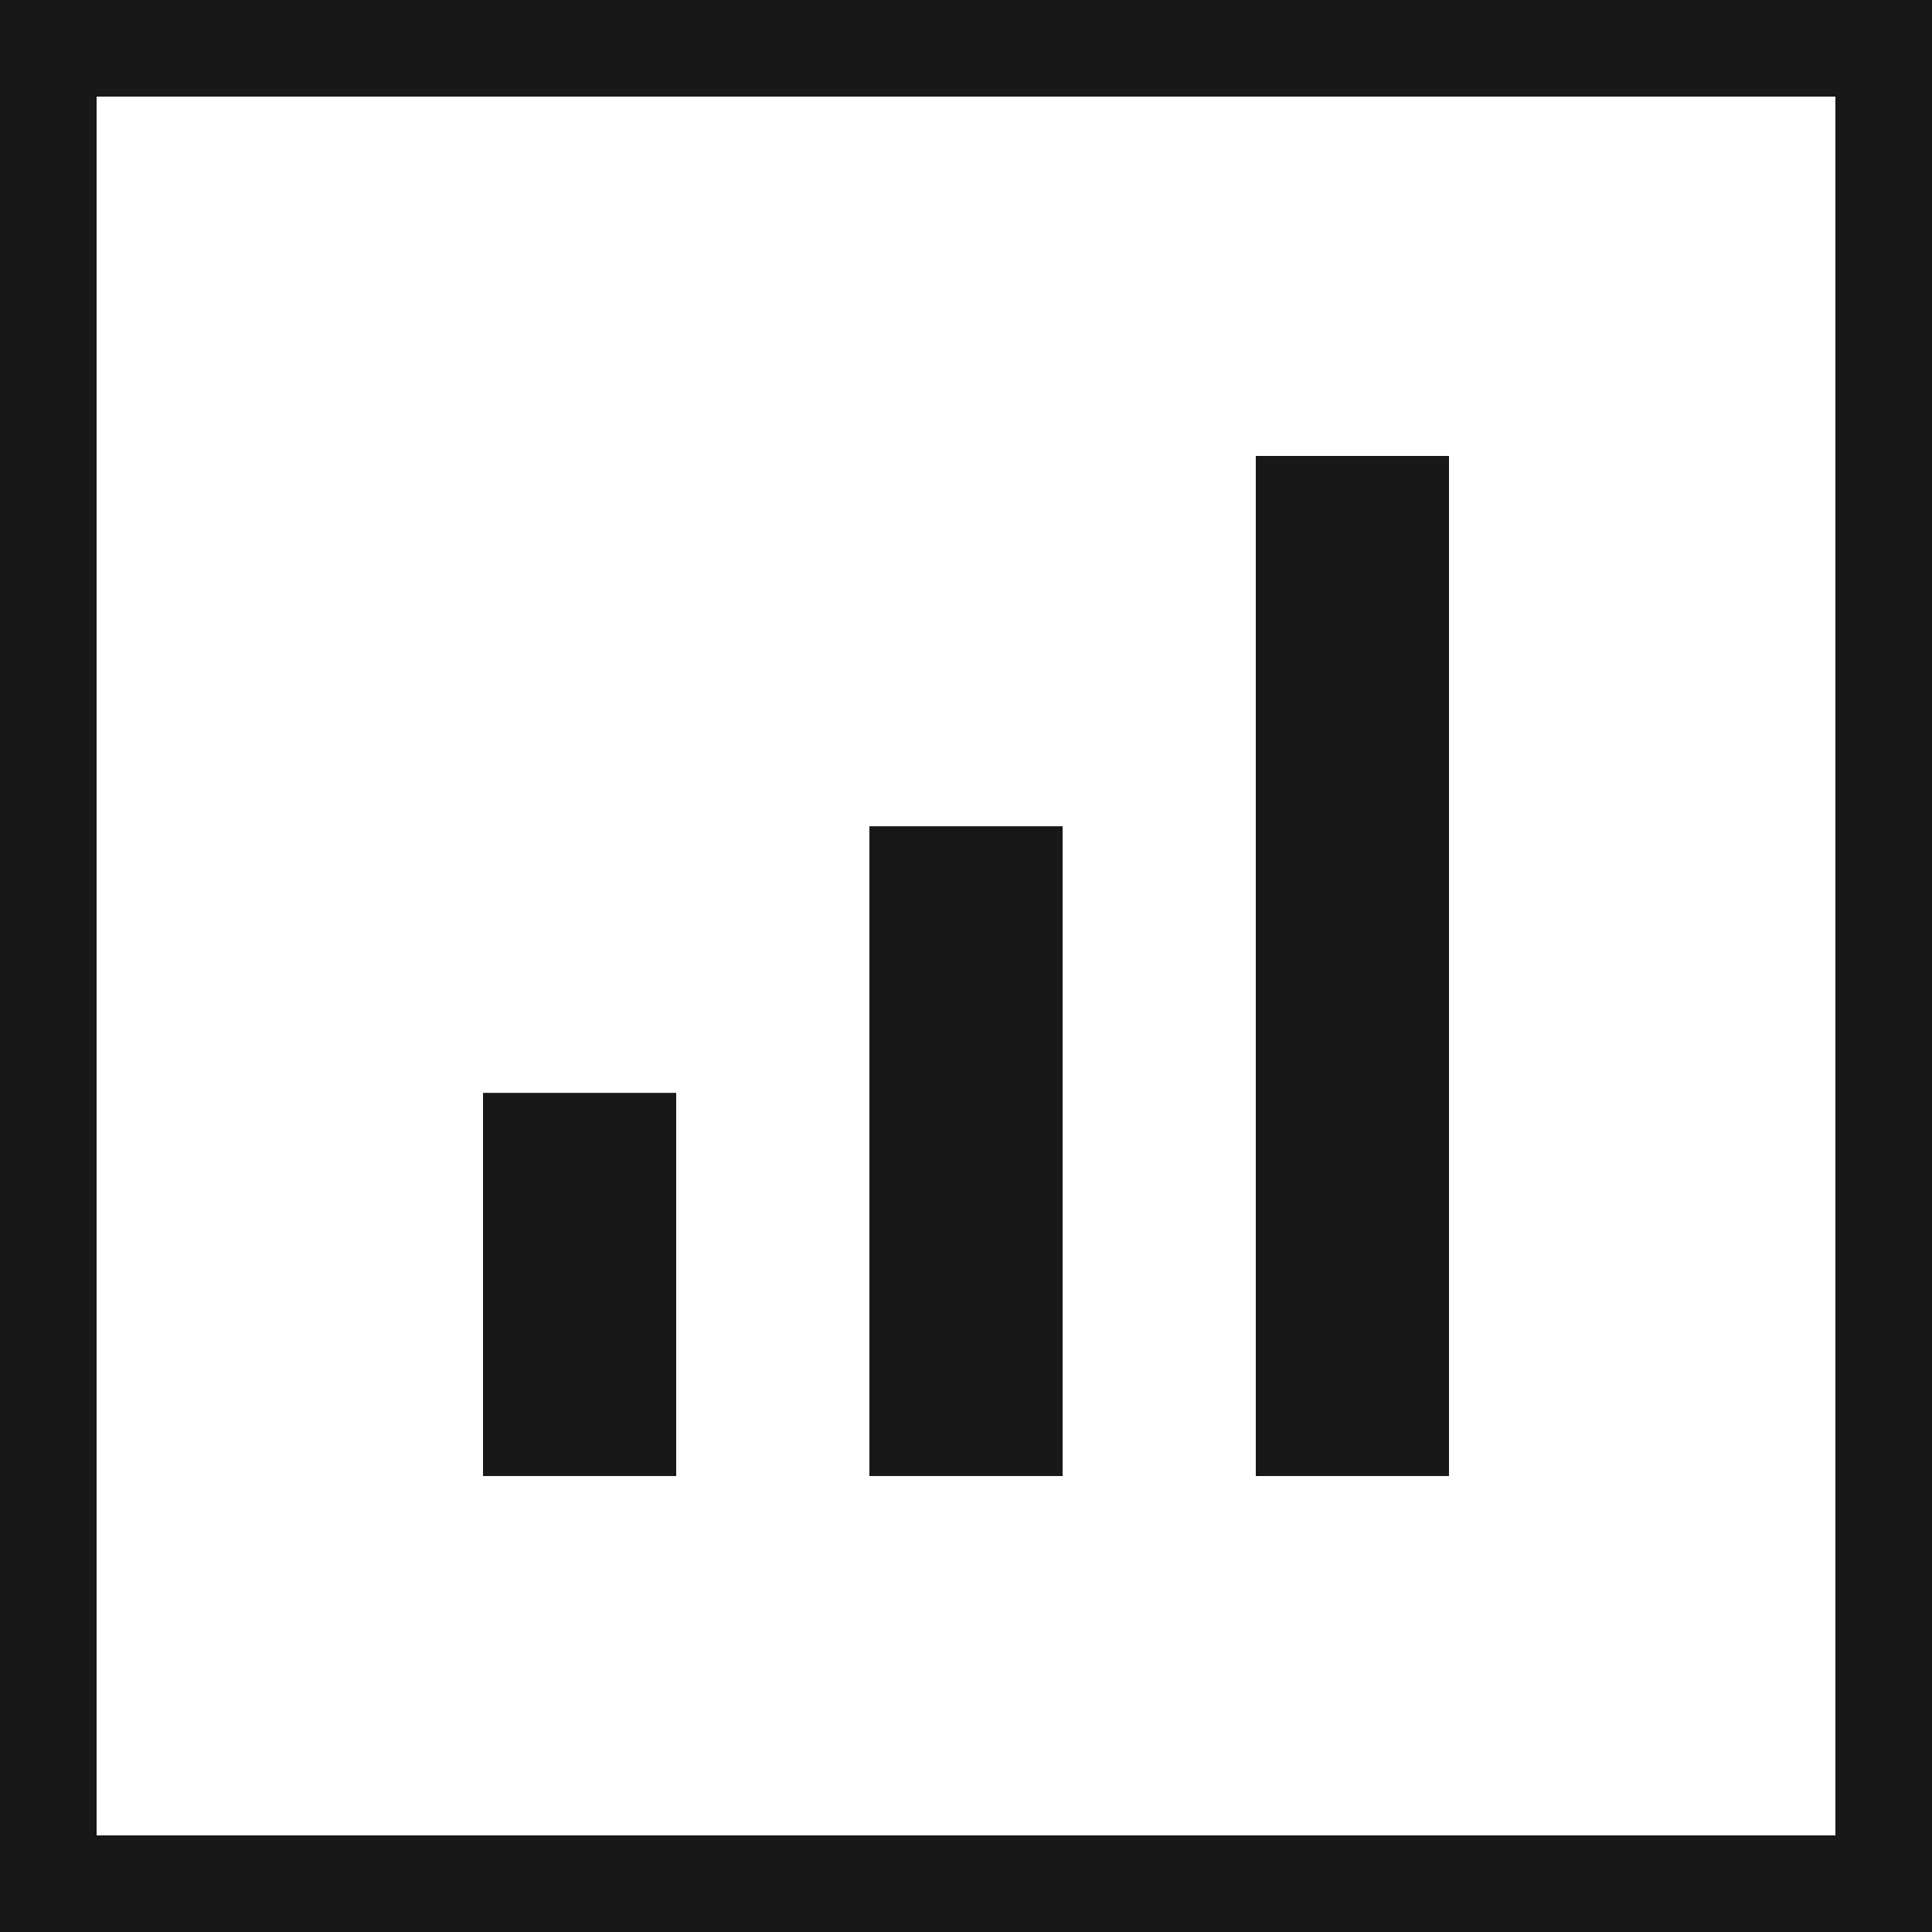 <?xml version="1.0" encoding="UTF-8"?>
<svg id="_레이어_1" data-name=" 레이어 1" xmlns="http://www.w3.org/2000/svg" version="1.1" viewBox="0 0 300 300">
  <defs>
    <style>
      .cls-1 {
        fill: #181818;
        stroke-width: 0px;
      }
    </style>
  </defs>
  <path class="cls-1" d="M0,0v300h300V0H0ZM285,285H15V15h270v270Z"/>
  <rect class="cls-1" x="75" y="169.7" width="30" height="59.5"/>
  <rect class="cls-1" x="135" y="128.3" width="30" height="100.9"/>
  <rect class="cls-1" x="195" y="70.8" width="30" height="158.4"/>
</svg>